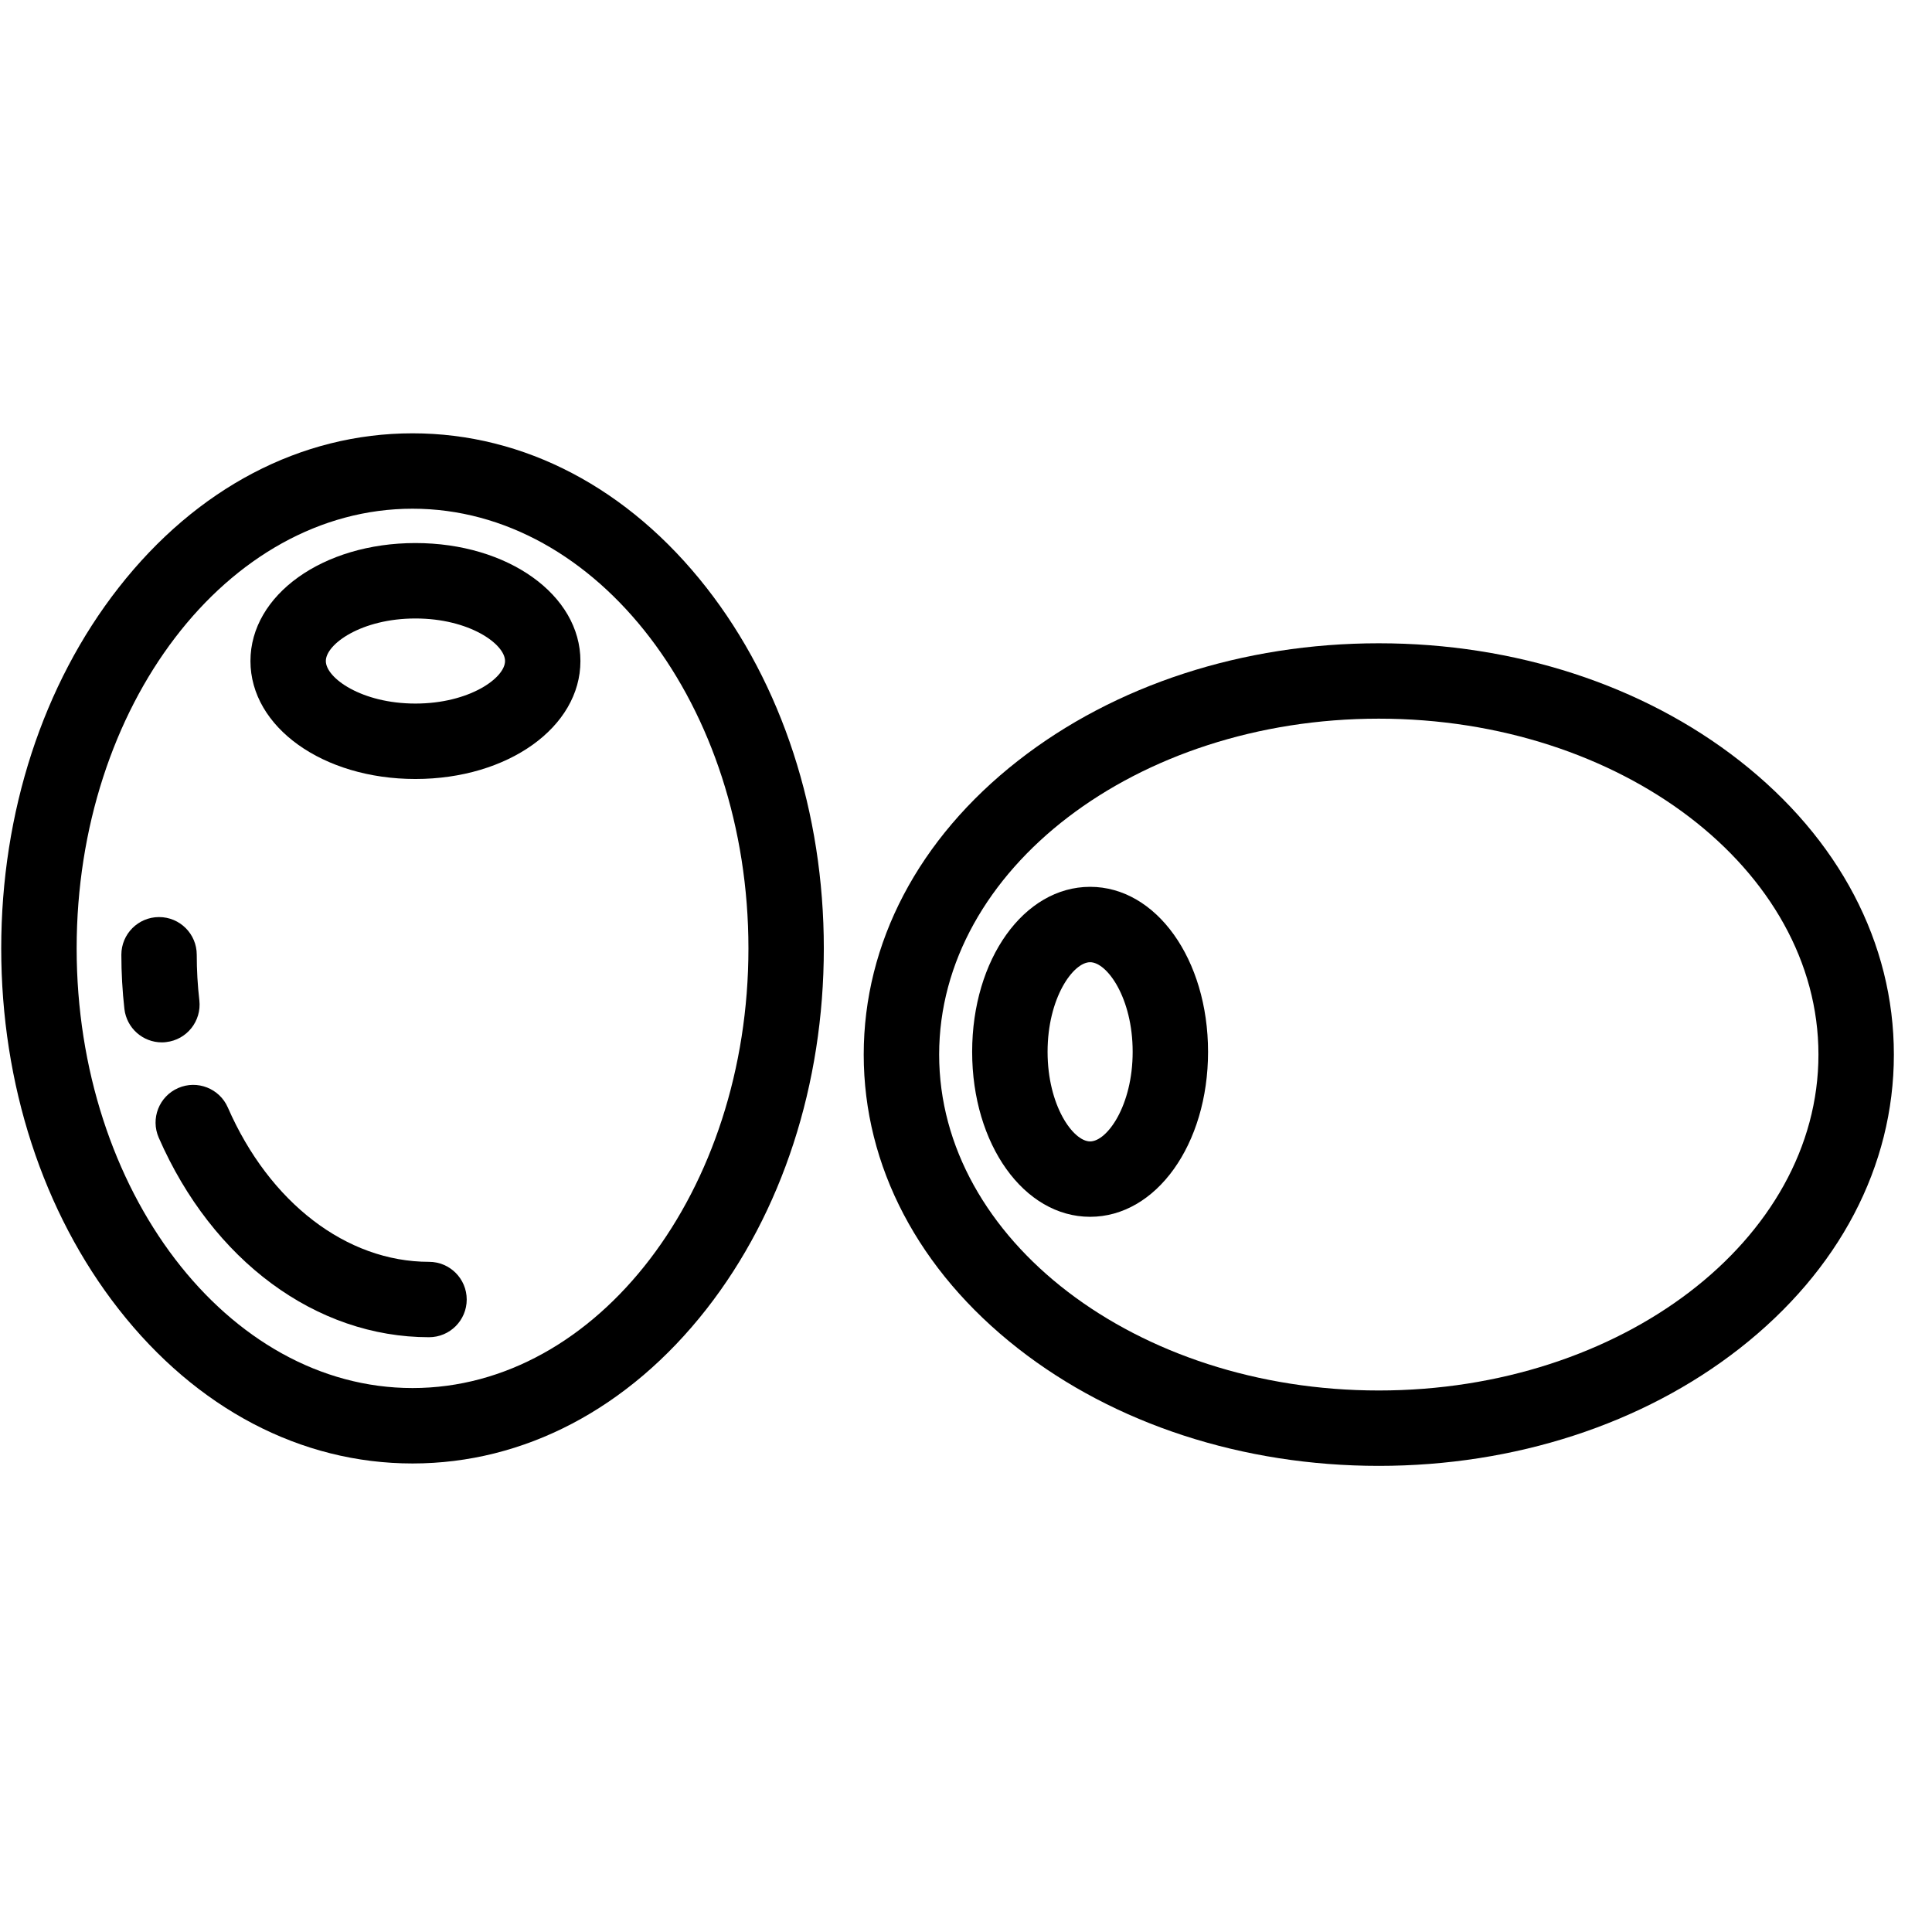 <svg width="49" height="49" viewBox="0 0 49 49" fill="none" xmlns="http://www.w3.org/2000/svg">
<g id="olives-svgrepo-com (1) 1" clip-path="url(#clip0_278_1233)">
<g id="Group">
<g id="Group_2">
<path id="Vector" d="M17.916 14.903C15.941 12.38 13.294 10.99 10.463 10.99C7.631 10.99 4.984 12.38 3.01 14.903C1.089 17.357 0.031 20.607 0.031 24.053C0.031 27.5 1.089 30.75 3.01 33.204C4.984 35.727 7.631 37.117 10.463 37.117C13.294 37.117 15.941 35.727 17.916 33.204C19.836 30.75 20.894 27.5 20.894 24.053C20.894 20.607 19.836 17.357 17.916 14.903ZM10.463 35.204C5.765 35.204 1.944 30.202 1.944 24.053C1.944 17.905 5.765 12.902 10.463 12.902C15.16 12.902 18.982 17.905 18.982 24.053C18.982 30.202 15.16 35.204 10.463 35.204Z" fill="black"/>
</g>
</g>
<g id="Group_3">
<g id="Group_4">
<path id="Vector_2" d="M5.056 25.372C5.012 24.992 4.99 24.603 4.99 24.215C4.99 23.687 4.562 23.259 4.034 23.259C3.506 23.259 3.078 23.687 3.078 24.215C3.078 24.674 3.104 25.136 3.155 25.588C3.211 26.076 3.624 26.437 4.104 26.437C4.14 26.437 4.177 26.435 4.213 26.43C4.738 26.371 5.115 25.897 5.056 25.372Z" fill="black"/>
</g>
</g>
<g id="Group_5">
<g id="Group_6">
<path id="Vector_3" d="M10.881 32.003C8.788 32.003 6.833 30.503 5.778 28.088C5.566 27.605 5.003 27.384 4.519 27.595C4.035 27.806 3.814 28.37 4.026 28.854C5.39 31.976 8.016 33.915 10.881 33.915C11.409 33.915 11.837 33.487 11.837 32.959C11.837 32.431 11.409 32.003 10.881 32.003Z" fill="black"/>
</g>
</g>
<g id="Group_7">
<g id="Group_8">
<path id="Vector_4" d="M10.536 13.773C8.19 13.773 6.352 15.088 6.352 16.765C6.352 18.442 8.19 19.757 10.536 19.757C12.883 19.757 14.721 18.442 14.721 16.765C14.721 15.088 12.883 13.773 10.536 13.773ZM10.536 17.844C9.17 17.844 8.264 17.195 8.264 16.765C8.264 16.335 9.17 15.686 10.536 15.686C11.902 15.686 12.809 16.335 12.809 16.765C12.809 17.195 11.902 17.844 10.536 17.844Z" fill="black"/>
</g>
</g>
<g id="Group_9">
<g id="Group_10">
<path id="Vector_5" d="M44.12 19.294C41.666 17.373 38.416 16.315 34.969 16.315C31.523 16.315 28.273 17.373 25.819 19.294C23.296 21.268 21.906 23.915 21.906 26.747C21.906 29.578 23.296 32.225 25.819 34.2C28.273 36.12 31.523 37.178 34.969 37.178C38.416 37.178 41.666 36.12 44.12 34.2C46.643 32.225 48.033 29.578 48.033 26.747C48.033 23.915 46.643 21.268 44.12 19.294ZM34.969 35.266C28.821 35.266 23.819 31.444 23.819 26.747C23.819 22.049 28.821 18.227 34.969 18.227C41.118 18.227 46.12 22.049 46.12 26.747C46.12 31.444 41.118 35.266 34.969 35.266Z" fill="black"/>
</g>
</g>
<g id="Group_11">
<g id="Group_12">
<path id="Vector_6" d="M27.648 22.492C25.97 22.492 24.656 24.33 24.656 26.677C24.656 29.023 25.97 30.861 27.648 30.861C29.325 30.861 30.639 29.023 30.639 26.677C30.639 24.33 29.325 22.492 27.648 22.492ZM27.648 28.949C27.218 28.949 26.569 28.042 26.569 26.676C26.569 25.31 27.218 24.404 27.648 24.404C28.078 24.404 28.727 25.31 28.727 26.676C28.727 28.043 28.078 28.949 27.648 28.949Z" fill="black"/>
</g>
</g>
</g>
<defs>
<clipPath id="clip0_278_1233">
<rect width="48" height="48" fill="white" transform="translate(0.031 0.084)"/>
</clipPath>
</defs>
</svg>
